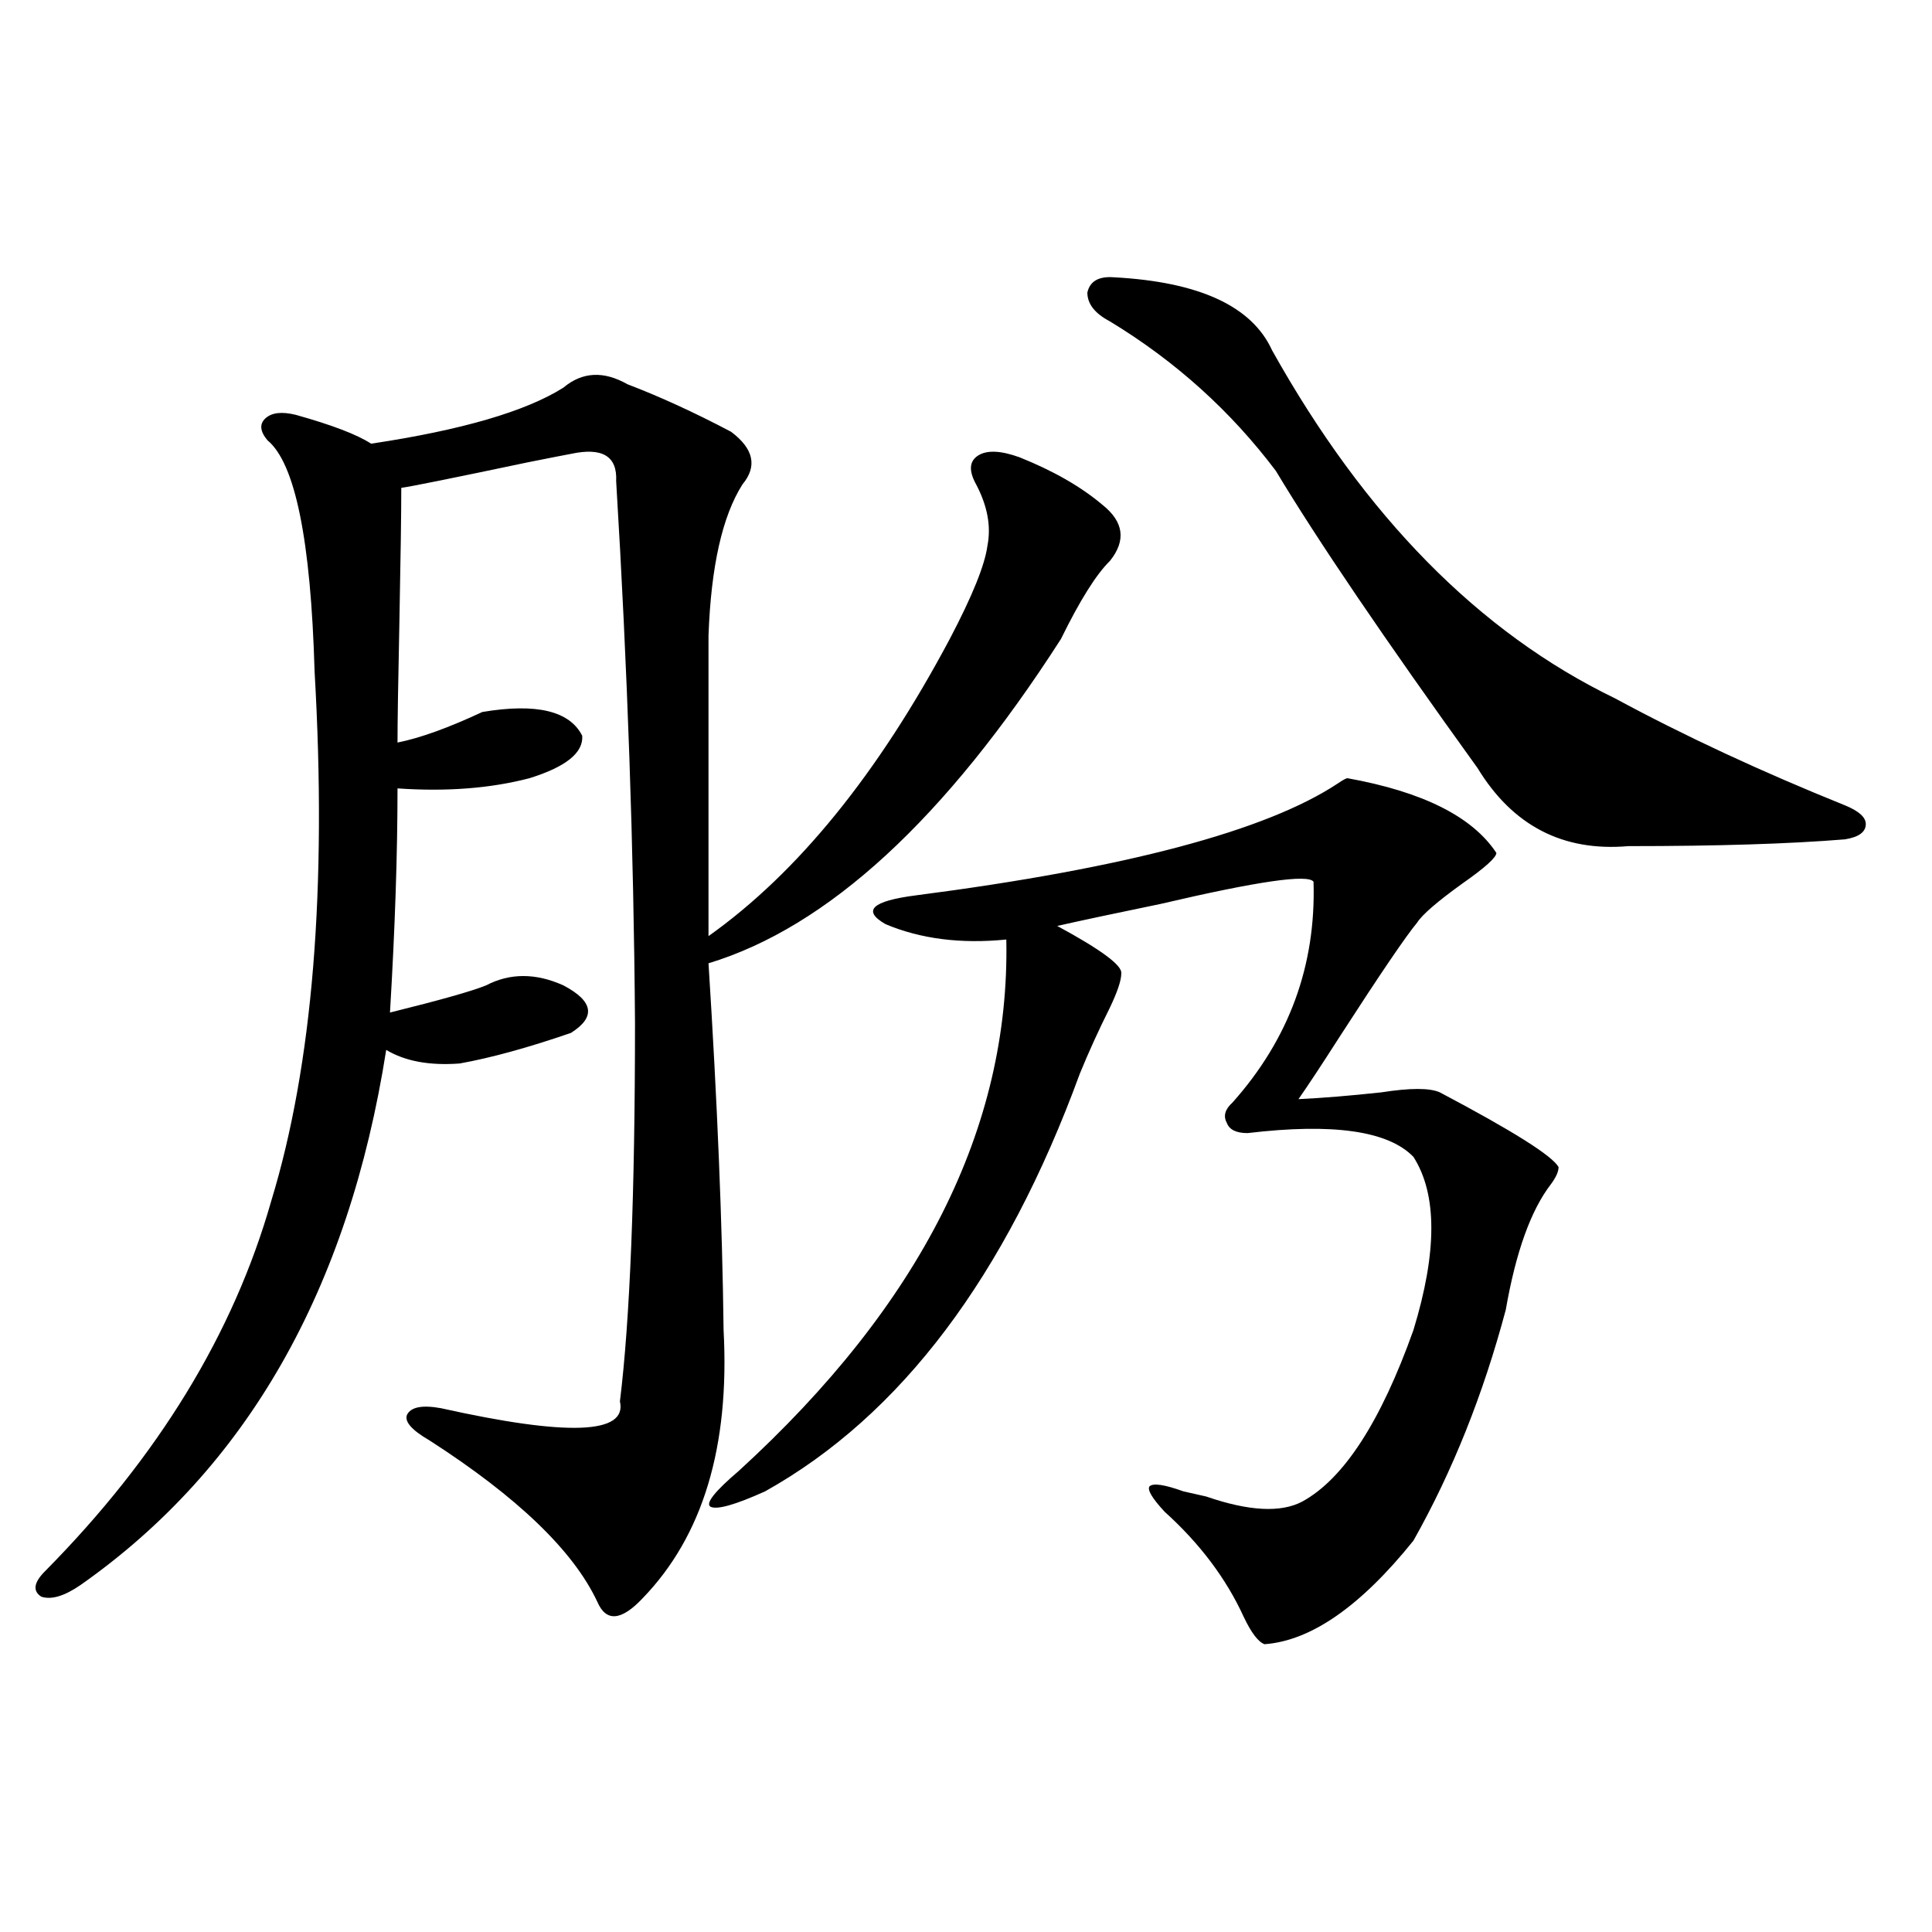 <?xml version="1.0" encoding="utf-8"?>
<!-- Generator: Adobe Illustrator 16.0.0, SVG Export Plug-In . SVG Version: 6.00 Build 0)  -->
<!DOCTYPE svg PUBLIC "-//W3C//DTD SVG 1.1//EN" "http://www.w3.org/Graphics/SVG/1.1/DTD/svg11.dtd">
<svg version="1.1" id="图层_1" xmlns="http://www.w3.org/2000/svg" xmlns:xlink="http://www.w3.org/1999/xlink" x="0px" y="0px"
	 width="1000px" height="1000px" viewBox="0 0 1000 1000" enable-background="new 0 0 1000 1000" xml:space="preserve">
<path d="M324.772,198.891c16.905,6.454,34.786,14.653,53.657,24.609c11.707,8.789,13.658,17.88,5.854,27.246
	c-10.411,16.411-16.265,42.489-17.561,78.223v155.566c46.173-32.808,87.803-84.073,124.875-153.809
	c11.707-22.261,18.201-38.37,19.512-48.34c1.951-9.956,0-20.503-5.854-31.641c-3.902-7.031-3.582-12.003,0.976-14.941
	c4.543-2.925,11.707-2.637,21.463,0.879c17.561,7.031,31.859,15.243,42.926,24.609c11.052,8.789,12.348,18.457,3.902,29.004
	c-7.164,7.031-15.609,20.517-25.365,40.43c-59.846,93.164-120.652,149.126-182.435,167.871
	c4.543,71.493,7.149,134.774,7.805,189.844c3.247,60.356-10.731,106.649-41.95,138.867c-11.066,11.714-18.871,12.305-23.414,1.758
	c-12.362-26.367-41.31-54.19-86.827-83.496c-9.115-5.273-13.018-9.668-11.707-13.184c1.951-4.093,7.805-5.273,17.561-3.516
	c65.685,14.653,96.583,13.485,92.681-3.516c5.198-42.188,7.805-107.515,7.805-195.996c-0.655-90.226-3.902-183.691-9.756-280.371
	c0.641-12.882-7.164-17.578-23.414-14.063c-3.262,0.591-10.731,2.06-22.438,4.395c-39.023,8.212-60.821,12.606-65.364,13.184
	c0,12.896-0.335,36.035-0.976,69.434c-0.655,31.063-0.976,51.855-0.976,62.402c11.707-2.335,26.341-7.608,43.901-15.82
	c27.957-4.683,45.197-0.577,51.706,12.305c0.641,8.789-8.46,16.122-27.316,21.973c-20.167,5.273-42.926,7.031-68.291,5.273
	c0,33.989-1.311,72.661-3.902,116.016c26.006-6.44,42.591-11.124,49.755-14.063c12.348-6.44,25.686-6.44,39.999,0
	c15.609,8.212,16.905,16.411,3.902,24.609c-22.118,7.622-41.31,12.896-57.56,15.82c-15.609,1.181-28.292-1.167-38.048-7.031
	c-19.512,124.228-72.193,216.513-158.045,276.855c-8.46,5.851-15.289,7.91-20.487,6.152c-4.558-2.938-3.902-7.333,1.951-13.184
	c58.535-59.175,97.559-123.047,117.07-191.602c21.463-70.313,28.933-161.719,22.438-274.219
	c-1.951-67.964-10.091-107.804-24.39-119.531c-3.902-4.683-4.237-8.487-0.976-11.426c3.247-2.925,8.445-3.516,15.609-1.758
	c18.856,5.273,31.859,10.259,39.023,14.941c46.828-7.031,79.998-16.699,99.51-29.004C301.358,192.45,312.41,191.859,324.772,198.891
	z M697.446,402.797c39.023,7.031,64.709,19.927,77.071,38.672c0,2.349-5.854,7.622-17.561,15.82
	c-13.018,9.38-20.822,16.122-23.414,20.215c-5.854,7.031-19.191,26.669-39.999,58.887c-9.756,15.243-16.92,26.079-21.463,32.52
	c12.348-0.577,26.661-1.758,42.926-3.516c14.954-2.335,25.03-2.335,30.243,0c37.713,19.927,58.2,32.821,61.462,38.672
	c0,2.349-1.311,5.273-3.902,8.789c-10.411,13.485-18.216,35.156-23.414,65.039c-11.707,43.945-27.651,83.798-47.804,119.531
	c-27.316,33.976-53.017,51.855-77.071,53.613c-3.262-1.181-6.829-5.864-10.731-14.063c-9.115-19.927-22.773-38.081-40.975-54.492
	c-6.509-7.031-9.115-11.426-7.805-13.184c1.951-1.758,7.805-0.879,17.561,2.637c2.592,0.591,6.494,1.47,11.707,2.637
	c22.104,7.622,38.688,8.501,49.755,2.637c21.463-11.714,40.64-41.309,57.56-88.77c12.348-40.43,12.348-70.313,0-89.648
	c-13.018-13.472-41.63-17.578-85.852-12.305c-5.854,0-9.436-1.758-10.731-5.273c-1.951-3.516-0.976-7.031,2.927-10.547
	c29.268-32.808,43.246-70.89,41.95-114.258c-2.606-4.093-28.947-0.288-79.022,11.426c-22.773,4.696-40.654,8.501-53.657,11.426
	c22.759,12.305,33.811,20.517,33.17,24.609c0,3.516-1.951,9.38-5.854,17.578c-5.854,11.728-11.066,23.153-15.609,34.277
	C520.53,660.618,466.232,732.688,395.99,771.938c-15.609,7.031-25.045,9.668-28.292,7.91c-2.606-1.758,2.271-7.91,14.634-18.457
	c94.297-86.133,140.484-177.827,138.533-275.098c-23.414,2.349-44.236-0.288-62.438-7.91c-12.362-7.031-7.164-12.003,15.609-14.941
	c108.61-14.063,181.459-33.398,218.531-58.008C695.16,403.676,696.791,402.797,697.446,402.797z M658.423,181.313
	c48.124,86.133,107.314,146.2,177.557,180.176c35.762,19.336,75.44,37.793,119.021,55.371c7.149,2.938,10.731,6.152,10.731,9.668
	c0,4.106-3.582,6.743-10.731,7.91c-28.627,2.349-66.02,3.516-112.192,3.516c-33.825,2.938-59.846-10.547-78.047-40.43
	c-48.139-66.797-82.925-118.062-104.388-153.809c-23.414-31.05-52.041-56.827-85.852-77.344
	c-7.805-4.093-11.707-9.077-11.707-14.941c1.296-5.851,5.854-8.487,13.658-7.91C620.695,145.868,648.012,158.461,658.423,181.313z"
	/>
</svg>

